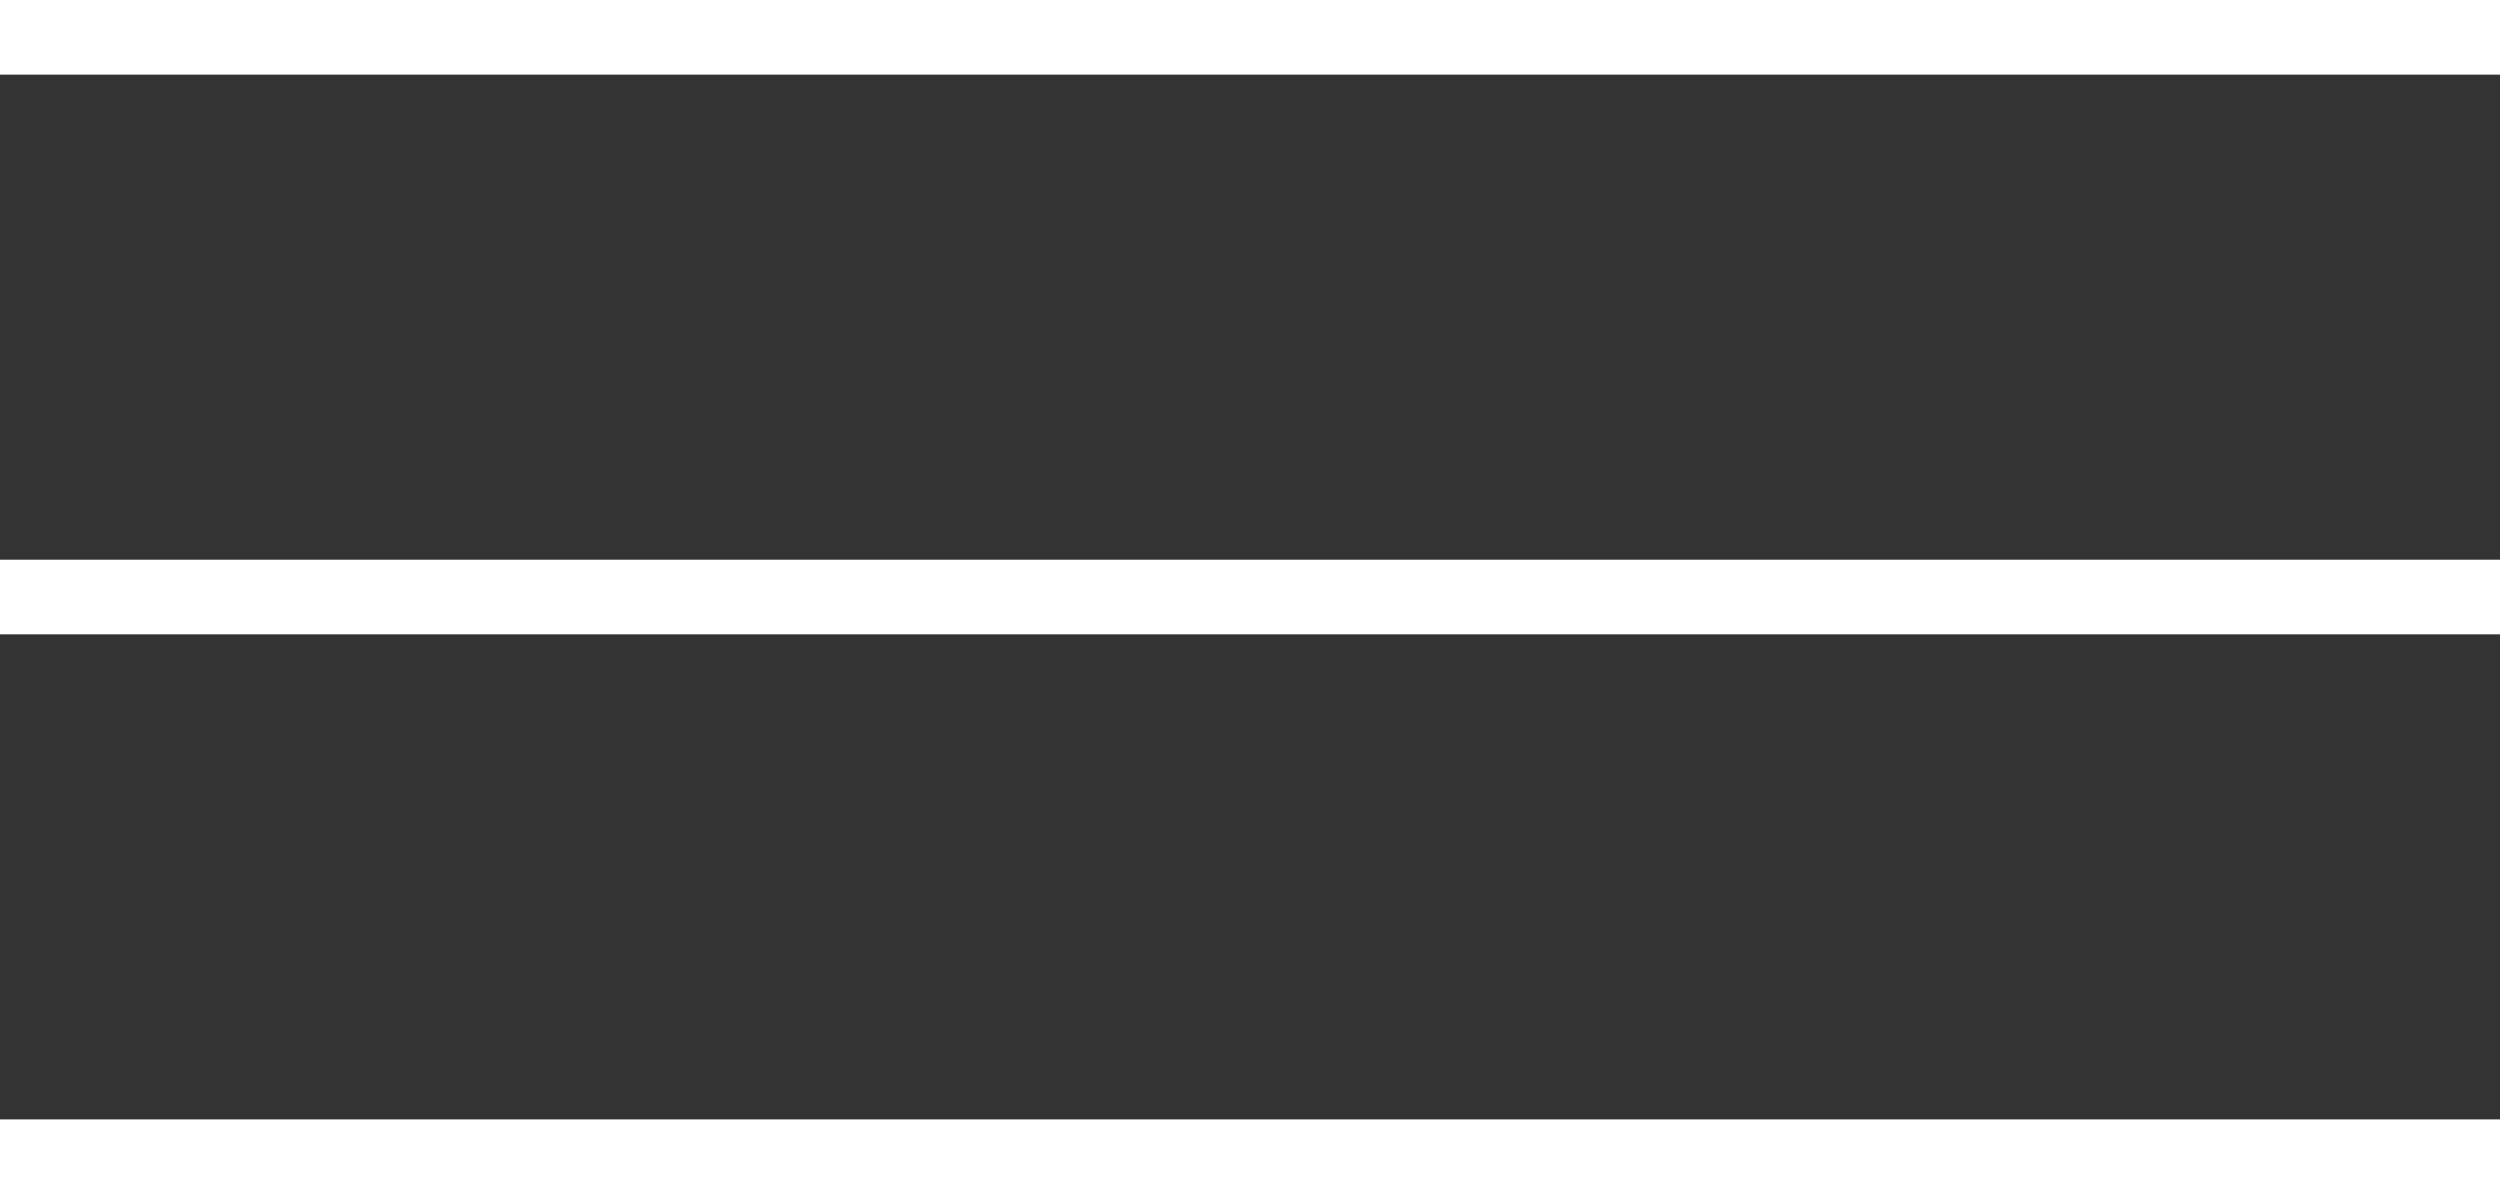 <svg xmlns="http://www.w3.org/2000/svg" width="67" height="32" viewBox="0 0 67 32"><rect x="0" y="0" width="67" height="32" fill="#333333" stroke="none"/><g transform="translate(-1496.5 -390)"><path d="M67,1H0V-1H67Z" transform="translate(1496.5 406)" fill="#fff"/><path d="M67,1H0V-1H67Z" transform="translate(1496.5 391)" fill="#fff"/><path d="M67,1H0V-1H67Z" transform="translate(1496.5 421)" fill="#fff"/></g></svg>